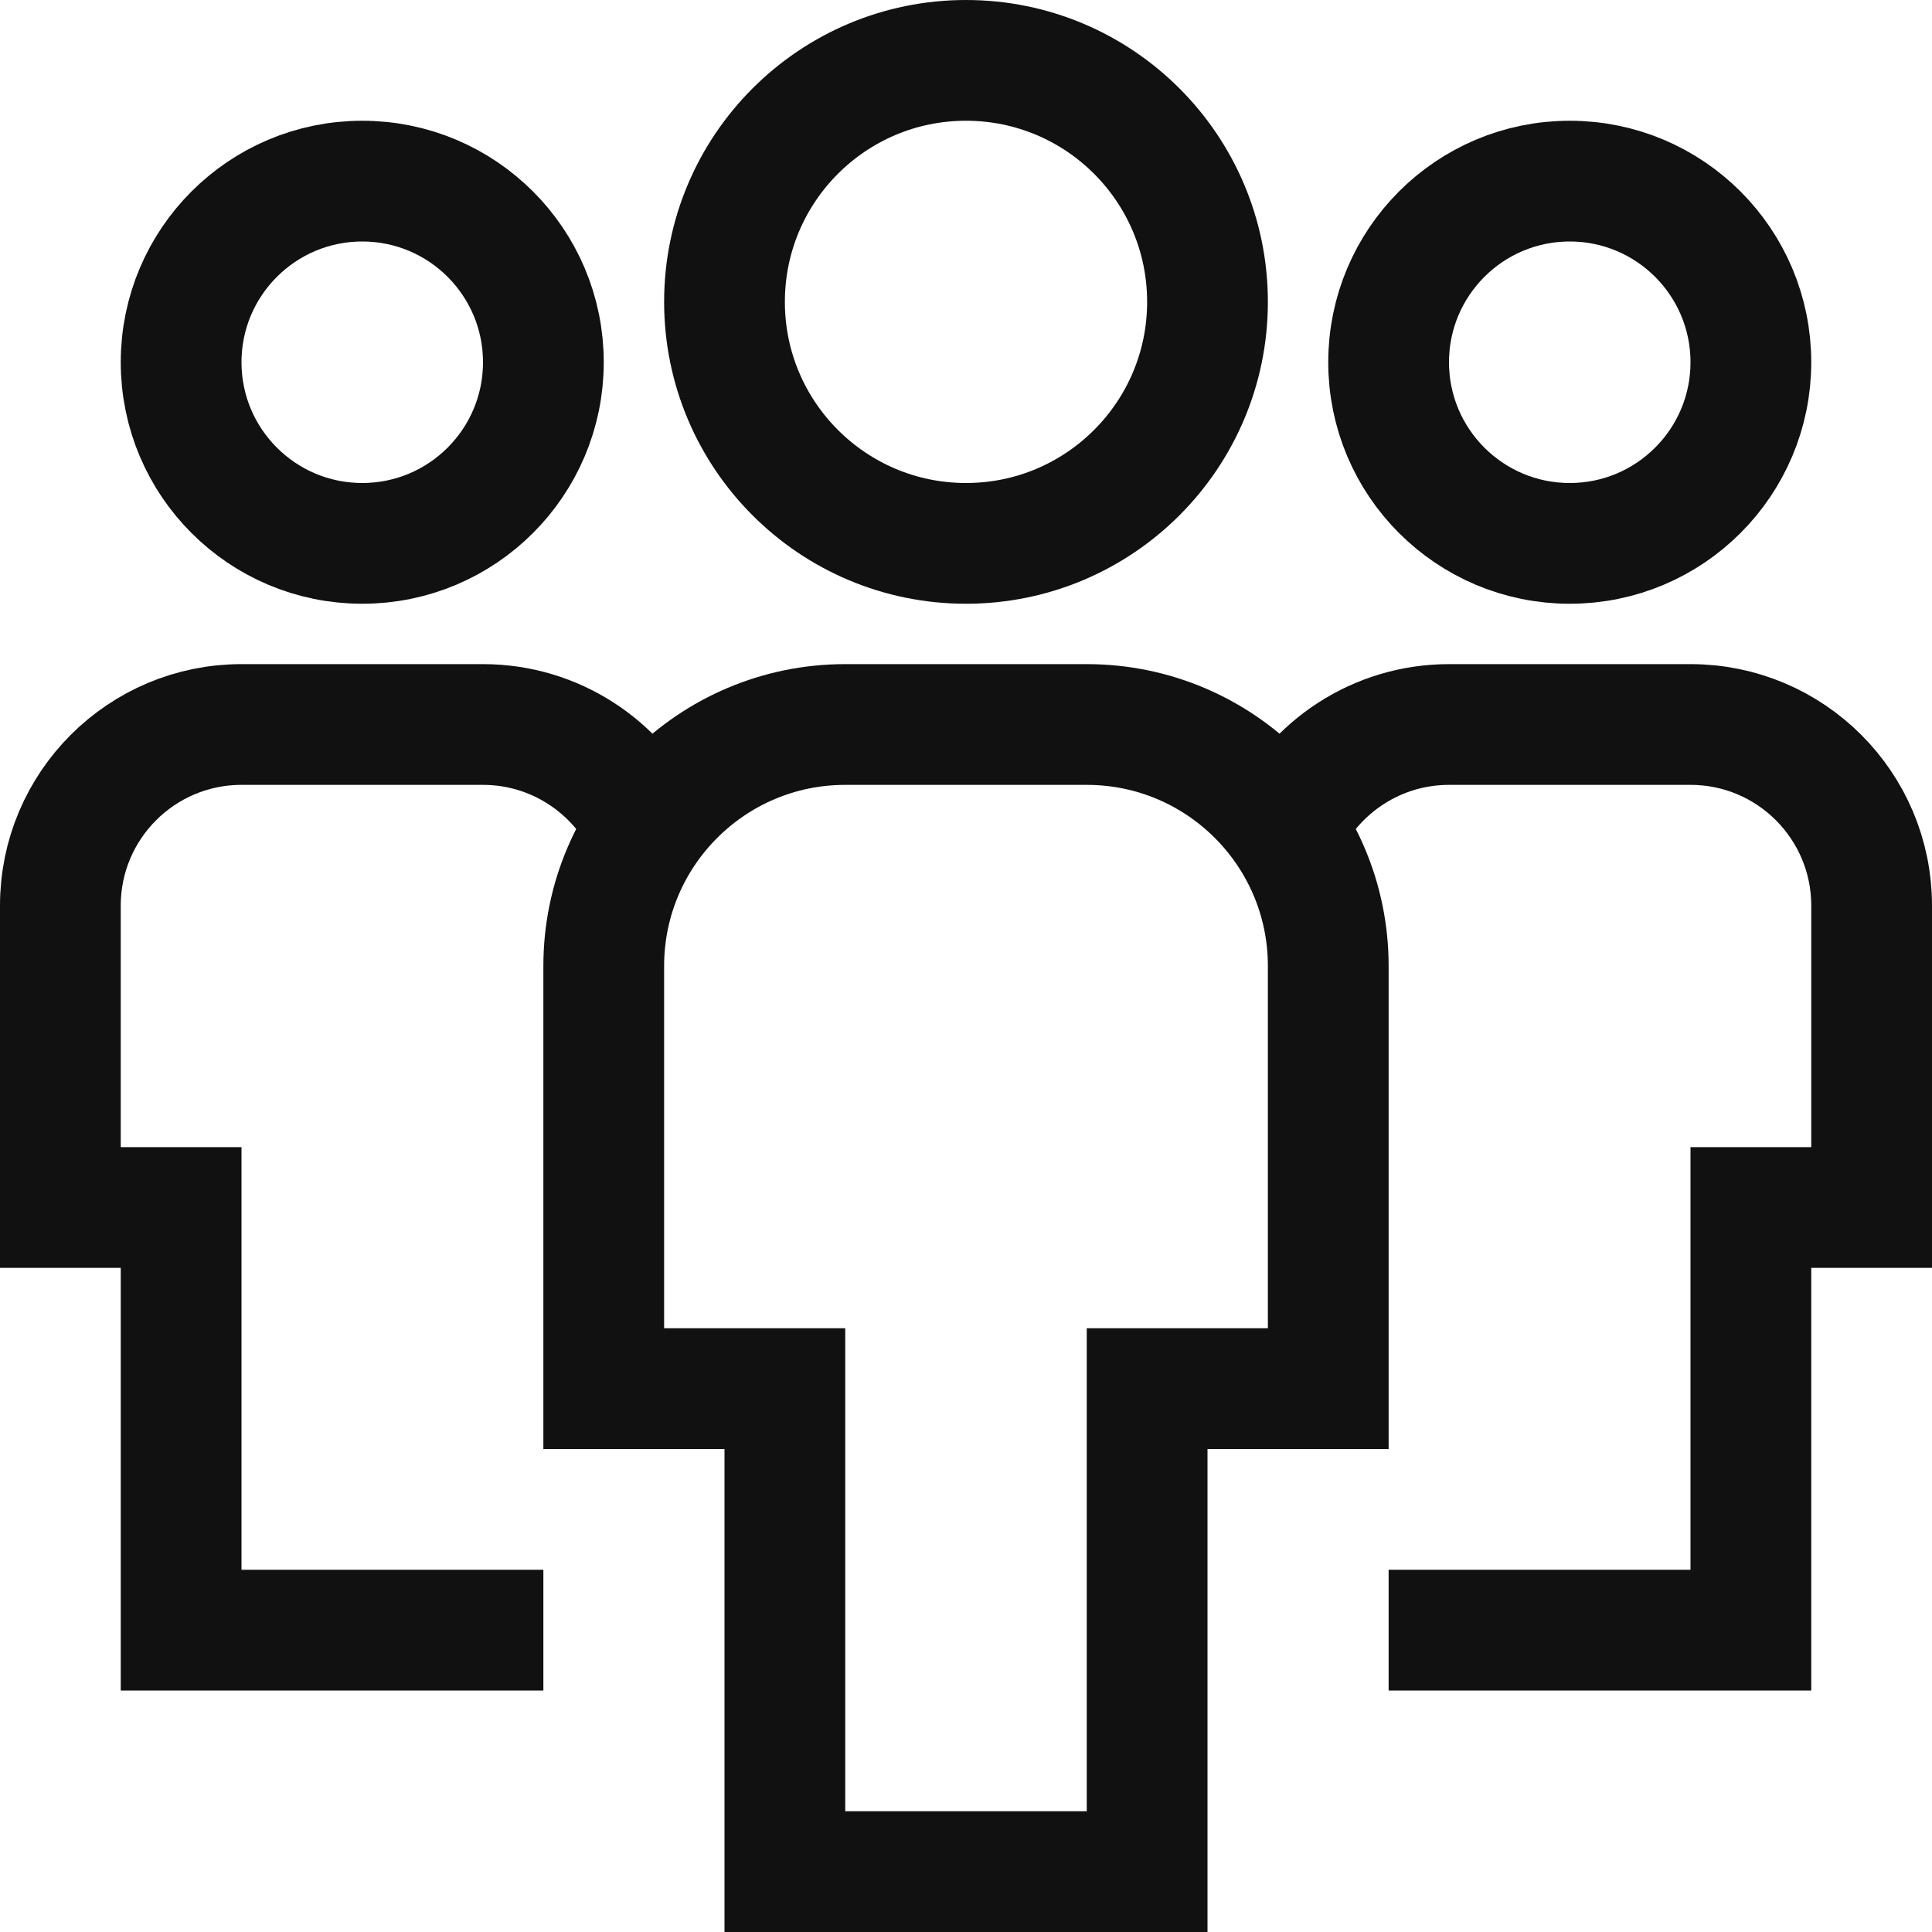 <?xml version="1.0" encoding="UTF-8"?>
<svg width="32px" height="32px" viewBox="0 0 32 32" version="1.1" xmlns="http://www.w3.org/2000/svg" xmlns:xlink="http://www.w3.org/1999/xlink">
    <!-- Generator: Sketch 49.1 (51147) - http://www.bohemiancoding.com/sketch -->
    <title>about-people</title>
    <desc>Created with Sketch.</desc>
    <defs></defs>
    <g id="home" stroke="none" stroke-width="1" fill="none" fill-rule="evenodd">
        <g id="home-1920" transform="translate(-880, -4181)" stroke="#111111" stroke-width="2">
            <g id="О-компании" transform="translate(0, 3790)">
                <g id="Цифры" transform="translate(302, 392)">
                    <g id="Штат" transform="translate(579, 0)">
                        <g id="about-people">
                            <path d="M9.713,12.719 C9.232,11.705 8.197,11 7,11 L3,11 C1.343,11 0,12.343 0,14 L0,19 L2,19 L2,26 L8,26" id="Shape"></path>
                            <circle id="Oval" stroke-linecap="square" cx="5" cy="5" r="3"></circle>
                            <path d="M20.287,12.719 C20.768,11.705 21.803,11 23,11 L27,11 C28.657,11 30,12.343 30,14 L30,19 L28,19 L28,26 L22,26" id="Shape"></path>
                            <circle id="Oval" stroke-linecap="square" cx="25" cy="5" r="3"></circle>
                            <path d="M18,30 L12,30 L12,22 L9,22 L9,15 C9,12.791 10.791,11 13,11 L17,11 C19.209,11 21,12.791 21,15 L21,22 L18,22 L18,30 Z" id="Shape" stroke-linecap="square"></path>
                            <circle id="Oval" stroke-linecap="square" cx="15" cy="4" r="4"></circle>
                        </g>
                    </g>
                </g>
            </g>
        </g>
    </g>
</svg>
